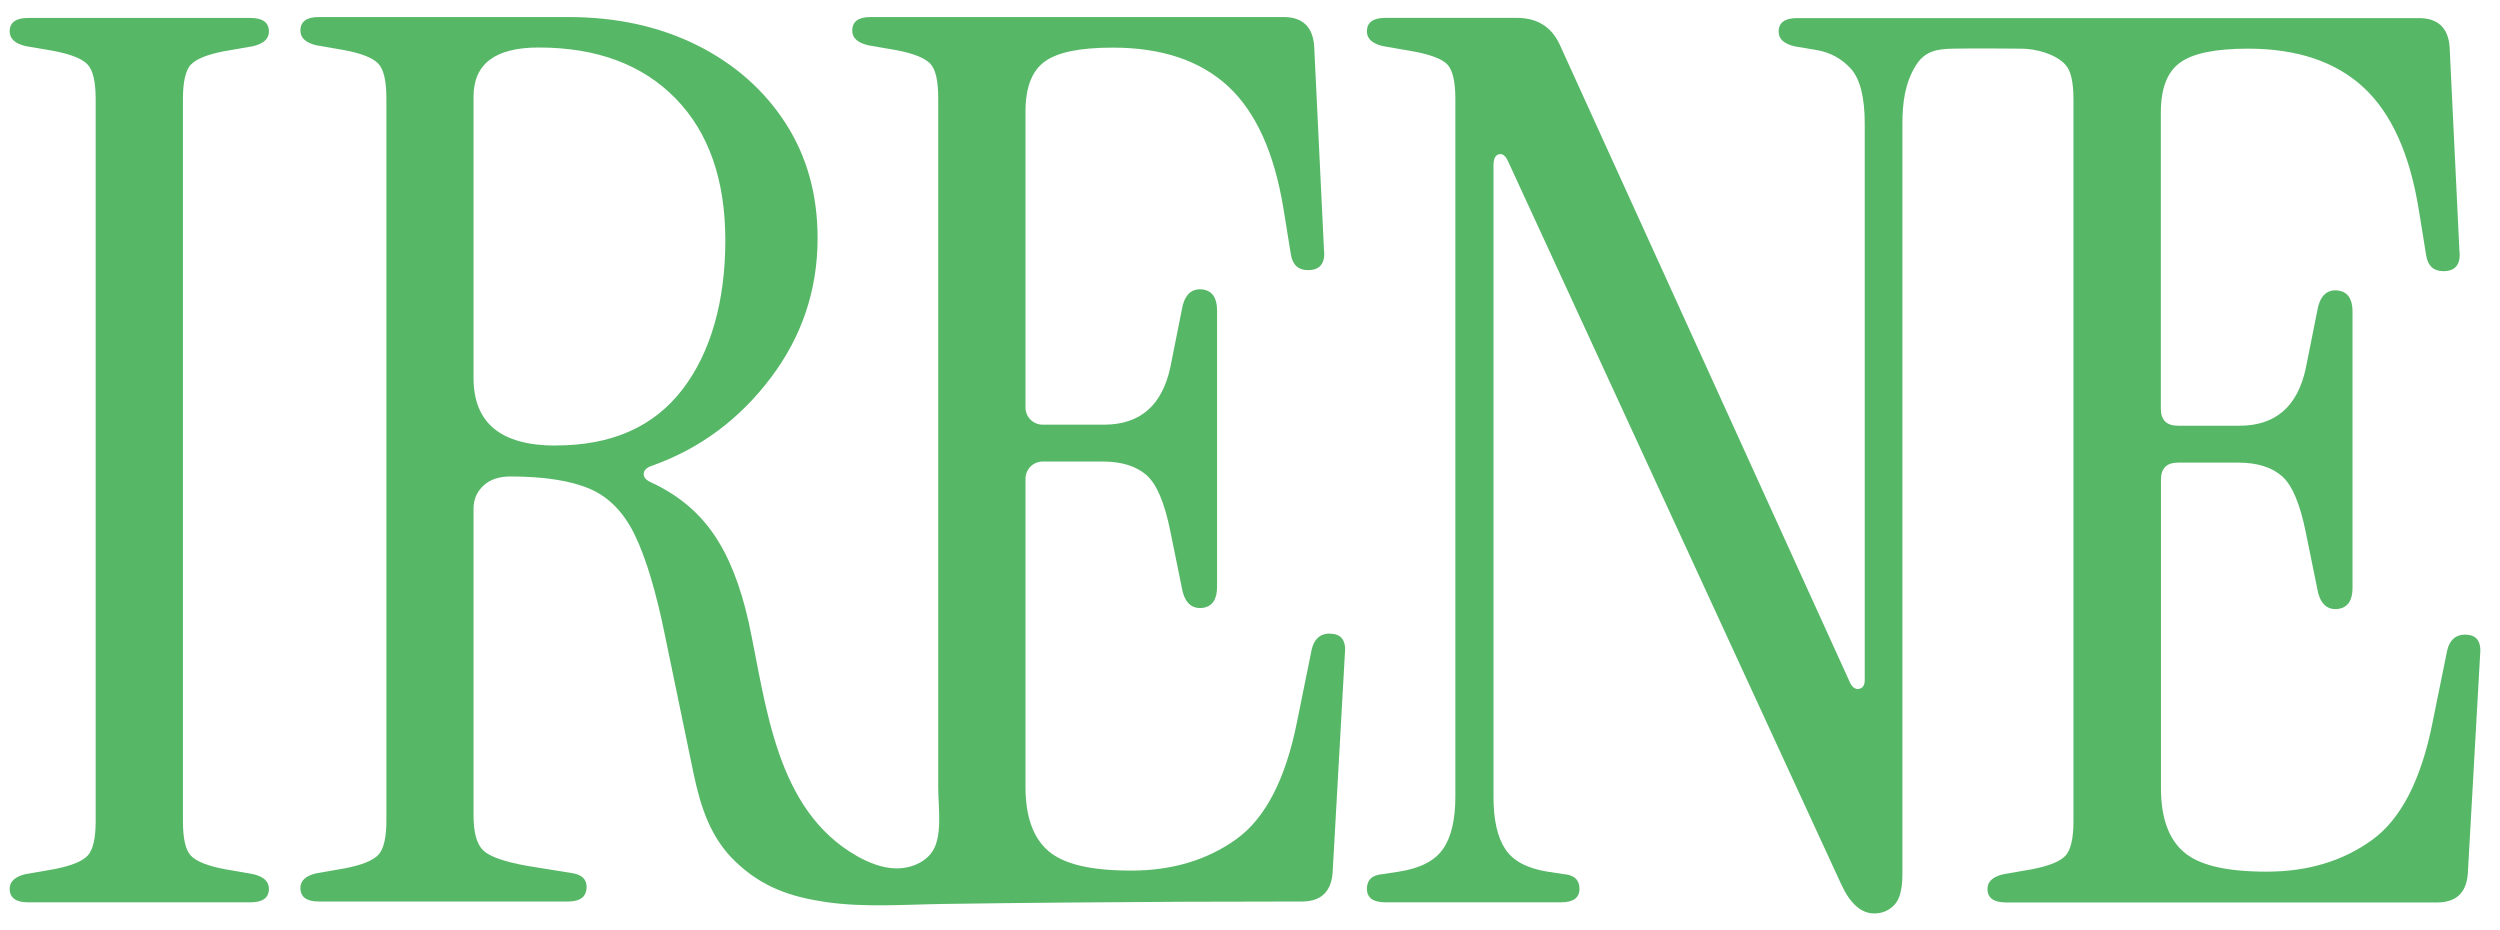<svg width="86" height="32" viewBox="0 0 86 32" fill="none" xmlns="http://www.w3.org/2000/svg">
<g clip-path="url(#clip0_103_673)">
<path d="M6.566 2.224C6.75 2.027 7.136 1.871 7.73 1.758L8.701 1.59C9.066 1.505 9.251 1.337 9.251 1.084C9.251 0.775 9.038 0.618 8.617 0.618H0.967C0.546 0.618 0.333 0.771 0.333 1.08C0.333 1.333 0.518 1.501 0.883 1.586L1.854 1.754C2.444 1.867 2.833 2.023 3.014 2.22C3.199 2.416 3.291 2.81 3.291 3.404V28.251C3.291 28.841 3.199 29.238 3.014 29.435C2.829 29.631 2.444 29.788 1.854 29.9L0.883 30.069C0.518 30.153 0.333 30.322 0.333 30.575C0.333 30.884 0.546 31.04 0.967 31.04H8.617C9.038 31.04 9.251 30.884 9.251 30.575C9.251 30.322 9.066 30.153 8.701 30.069L7.73 29.9C7.14 29.788 6.75 29.631 6.566 29.435C6.381 29.238 6.293 28.845 6.293 28.251V3.404C6.293 2.814 6.385 2.416 6.566 2.22V2.224Z" fill="#56B766"/>
<path d="M45.756 21.793C45.419 21.793 45.206 21.978 45.122 22.343L44.617 24.835C44.223 26.806 43.525 28.155 42.526 28.869C41.526 29.587 40.322 29.948 38.913 29.948C37.505 29.948 36.582 29.724 36.06 29.27C35.538 28.821 35.277 28.086 35.277 27.075V16.468C35.277 16.142 35.542 15.877 35.867 15.877H37.938C38.584 15.877 39.086 16.034 39.439 16.343C39.792 16.652 40.065 17.302 40.262 18.286L40.683 20.357C40.796 20.778 41.037 20.962 41.402 20.906C41.711 20.85 41.867 20.609 41.867 20.188V10.68C41.867 10.259 41.711 10.018 41.402 9.962C41.037 9.906 40.796 10.086 40.683 10.512L40.262 12.623C39.981 13.947 39.218 14.609 37.978 14.609H35.867C35.542 14.609 35.277 14.344 35.277 14.019V3.833C35.277 3.015 35.494 2.445 35.931 2.124C36.369 1.798 37.148 1.638 38.275 1.638C39.965 1.638 41.289 2.083 42.249 2.97C43.204 3.857 43.838 5.258 44.151 7.176L44.404 8.742C44.46 9.107 44.657 9.292 44.994 9.292C45.415 9.292 45.6 9.051 45.544 8.573L45.206 1.558C45.15 0.912 44.797 0.586 44.151 0.586H29.951C29.53 0.586 29.317 0.743 29.317 1.052C29.317 1.305 29.502 1.473 29.867 1.558L30.838 1.726C31.428 1.839 31.818 1.995 32.002 2.192C32.187 2.388 32.275 2.782 32.275 3.376V27.103C32.275 27.777 32.444 28.817 32.035 29.346C31.75 29.716 31.256 29.888 30.79 29.872C30.325 29.856 29.875 29.672 29.47 29.443C26.673 27.846 26.368 24.266 25.758 21.42C25.477 20.152 25.075 19.136 24.553 18.378C24.032 17.615 23.321 17.025 22.418 16.604C22.222 16.52 22.129 16.415 22.145 16.287C22.157 16.159 22.266 16.07 22.462 16.01C24.096 15.42 25.448 14.413 26.52 12.988C27.592 11.567 28.125 9.966 28.125 8.192C28.125 6.699 27.76 5.382 27.026 4.243C26.291 3.103 25.28 2.208 23.984 1.558C22.687 0.912 21.21 0.586 19.545 0.586H10.968C10.547 0.586 10.334 0.743 10.334 1.052C10.334 1.305 10.519 1.473 10.884 1.558L11.855 1.726C12.445 1.839 12.834 1.995 13.015 2.192C13.2 2.388 13.292 2.782 13.292 3.376V28.223C13.292 28.813 13.2 29.21 13.015 29.407C12.83 29.603 12.445 29.76 11.855 29.872L10.884 30.041C10.519 30.125 10.334 30.294 10.334 30.547C10.334 30.856 10.547 31.012 10.968 31.012H19.545C19.966 31.012 20.179 30.843 20.179 30.506C20.179 30.254 20.022 30.097 19.713 30.041L18.148 29.788C17.358 29.648 16.852 29.471 16.627 29.258C16.402 29.046 16.29 28.644 16.29 28.054V17.491C16.29 17.182 16.402 16.921 16.627 16.708C16.852 16.496 17.161 16.391 17.558 16.391C18.714 16.391 19.621 16.532 20.283 16.813C20.945 17.094 21.467 17.631 21.844 18.418C22.226 19.209 22.571 20.36 22.88 21.882L23.851 26.573C24.1 27.757 24.437 28.829 25.324 29.664C26.235 30.523 27.194 30.852 28.422 31.032C29.751 31.225 31.208 31.112 32.432 31.096C33.828 31.076 35.225 31.06 36.622 31.048C39.299 31.024 42.024 31.012 44.677 31.012H44.785C45.431 31.012 45.784 30.687 45.841 30.041L46.262 22.52C46.318 22.042 46.15 21.801 45.756 21.801V21.793ZM19.119 15.328C17.233 15.328 16.29 14.553 16.29 13.004V3.324C16.29 2.196 17.036 1.634 18.529 1.634C20.528 1.634 22.101 2.22 23.241 3.388C24.381 4.556 24.951 6.185 24.951 8.268C24.951 10.351 24.457 12.121 23.474 13.401C22.487 14.685 21.038 15.324 19.119 15.324V15.328Z" fill="#56B766"/>
<path d="M84.816 21.829C84.479 21.829 84.266 22.014 84.182 22.379L83.676 24.872C83.283 26.842 82.584 28.191 81.585 28.905C80.586 29.623 79.382 29.985 77.973 29.985C76.564 29.985 75.641 29.76 75.119 29.306C74.598 28.857 74.337 28.122 74.337 27.111V16.504C74.337 16.11 74.533 15.914 74.927 15.914H76.998C77.644 15.914 78.145 16.07 78.499 16.379C78.852 16.688 79.125 17.338 79.321 18.322L79.743 20.393C79.855 20.814 80.096 20.999 80.461 20.942C80.77 20.886 80.927 20.645 80.927 20.224V10.716C80.927 10.295 80.77 10.054 80.461 9.998C80.096 9.942 79.855 10.122 79.743 10.548L79.321 12.659C79.04 13.983 78.278 14.645 77.038 14.645H74.923C74.529 14.645 74.333 14.449 74.333 14.055V3.869C74.333 3.051 74.549 2.481 74.987 2.16C75.424 1.835 76.203 1.674 77.331 1.674C79.02 1.674 80.345 2.12 81.304 3.006C82.263 3.893 82.897 5.294 83.206 7.213L83.459 8.778C83.515 9.143 83.712 9.328 84.053 9.328C84.475 9.328 84.659 9.087 84.603 8.609L84.266 1.594C84.21 0.948 83.857 0.623 83.21 0.623H61.819C61.398 0.623 61.185 0.779 61.185 1.088C61.185 1.341 61.369 1.509 61.735 1.594L62.497 1.722C62.975 1.806 63.368 2.027 63.681 2.376C63.99 2.73 64.147 3.356 64.147 4.255V23.399C64.147 23.567 64.082 23.668 63.958 23.696C63.83 23.724 63.725 23.651 63.641 23.483L53.66 1.546C53.379 0.928 52.885 0.615 52.179 0.615H47.656C47.234 0.615 47.022 0.771 47.022 1.08C47.022 1.333 47.206 1.501 47.571 1.586L48.543 1.754C49.189 1.867 49.606 2.023 49.791 2.22C49.975 2.417 50.064 2.81 50.064 3.404V27.408C50.064 28.199 49.923 28.797 49.642 29.202C49.361 29.611 48.852 29.872 48.121 29.985L47.571 30.069C47.206 30.097 47.022 30.266 47.022 30.575C47.022 30.884 47.234 31.04 47.656 31.04H53.7C54.121 31.04 54.334 30.884 54.334 30.575C54.334 30.266 54.149 30.097 53.784 30.069L53.234 29.985C52.528 29.872 52.042 29.611 51.777 29.202C51.508 28.793 51.376 28.195 51.376 27.408V5.687C51.376 5.463 51.44 5.334 51.565 5.306C51.693 5.278 51.797 5.362 51.882 5.559L63.332 30.406C63.641 31.084 64.022 31.422 64.472 31.422C64.753 31.422 64.986 31.321 65.17 31.125C65.355 30.928 65.443 30.575 65.443 30.069V4.251C65.443 3.548 65.527 2.854 65.905 2.252C66.21 1.762 66.615 1.686 67.165 1.674C67.955 1.662 68.75 1.666 69.541 1.674C70.03 1.678 70.701 1.847 71.05 2.224C71.234 2.421 71.327 2.814 71.327 3.408V28.255C71.327 28.845 71.234 29.242 71.05 29.439C70.865 29.636 70.48 29.792 69.89 29.904L68.919 30.073C68.553 30.157 68.369 30.326 68.369 30.579C68.369 30.888 68.582 31.044 69.003 31.044H83.837C84.483 31.044 84.836 30.719 84.892 30.073L85.314 22.552C85.37 22.074 85.201 21.833 84.808 21.833L84.816 21.829Z" fill="#56B766"/>
</g>
<defs>
<clipPath id="clip0_103_673">
<rect width="85" height="30.843" fill="white" transform="translate(0.333 0.578)"/>
</clipPath>
</defs>
</svg>
